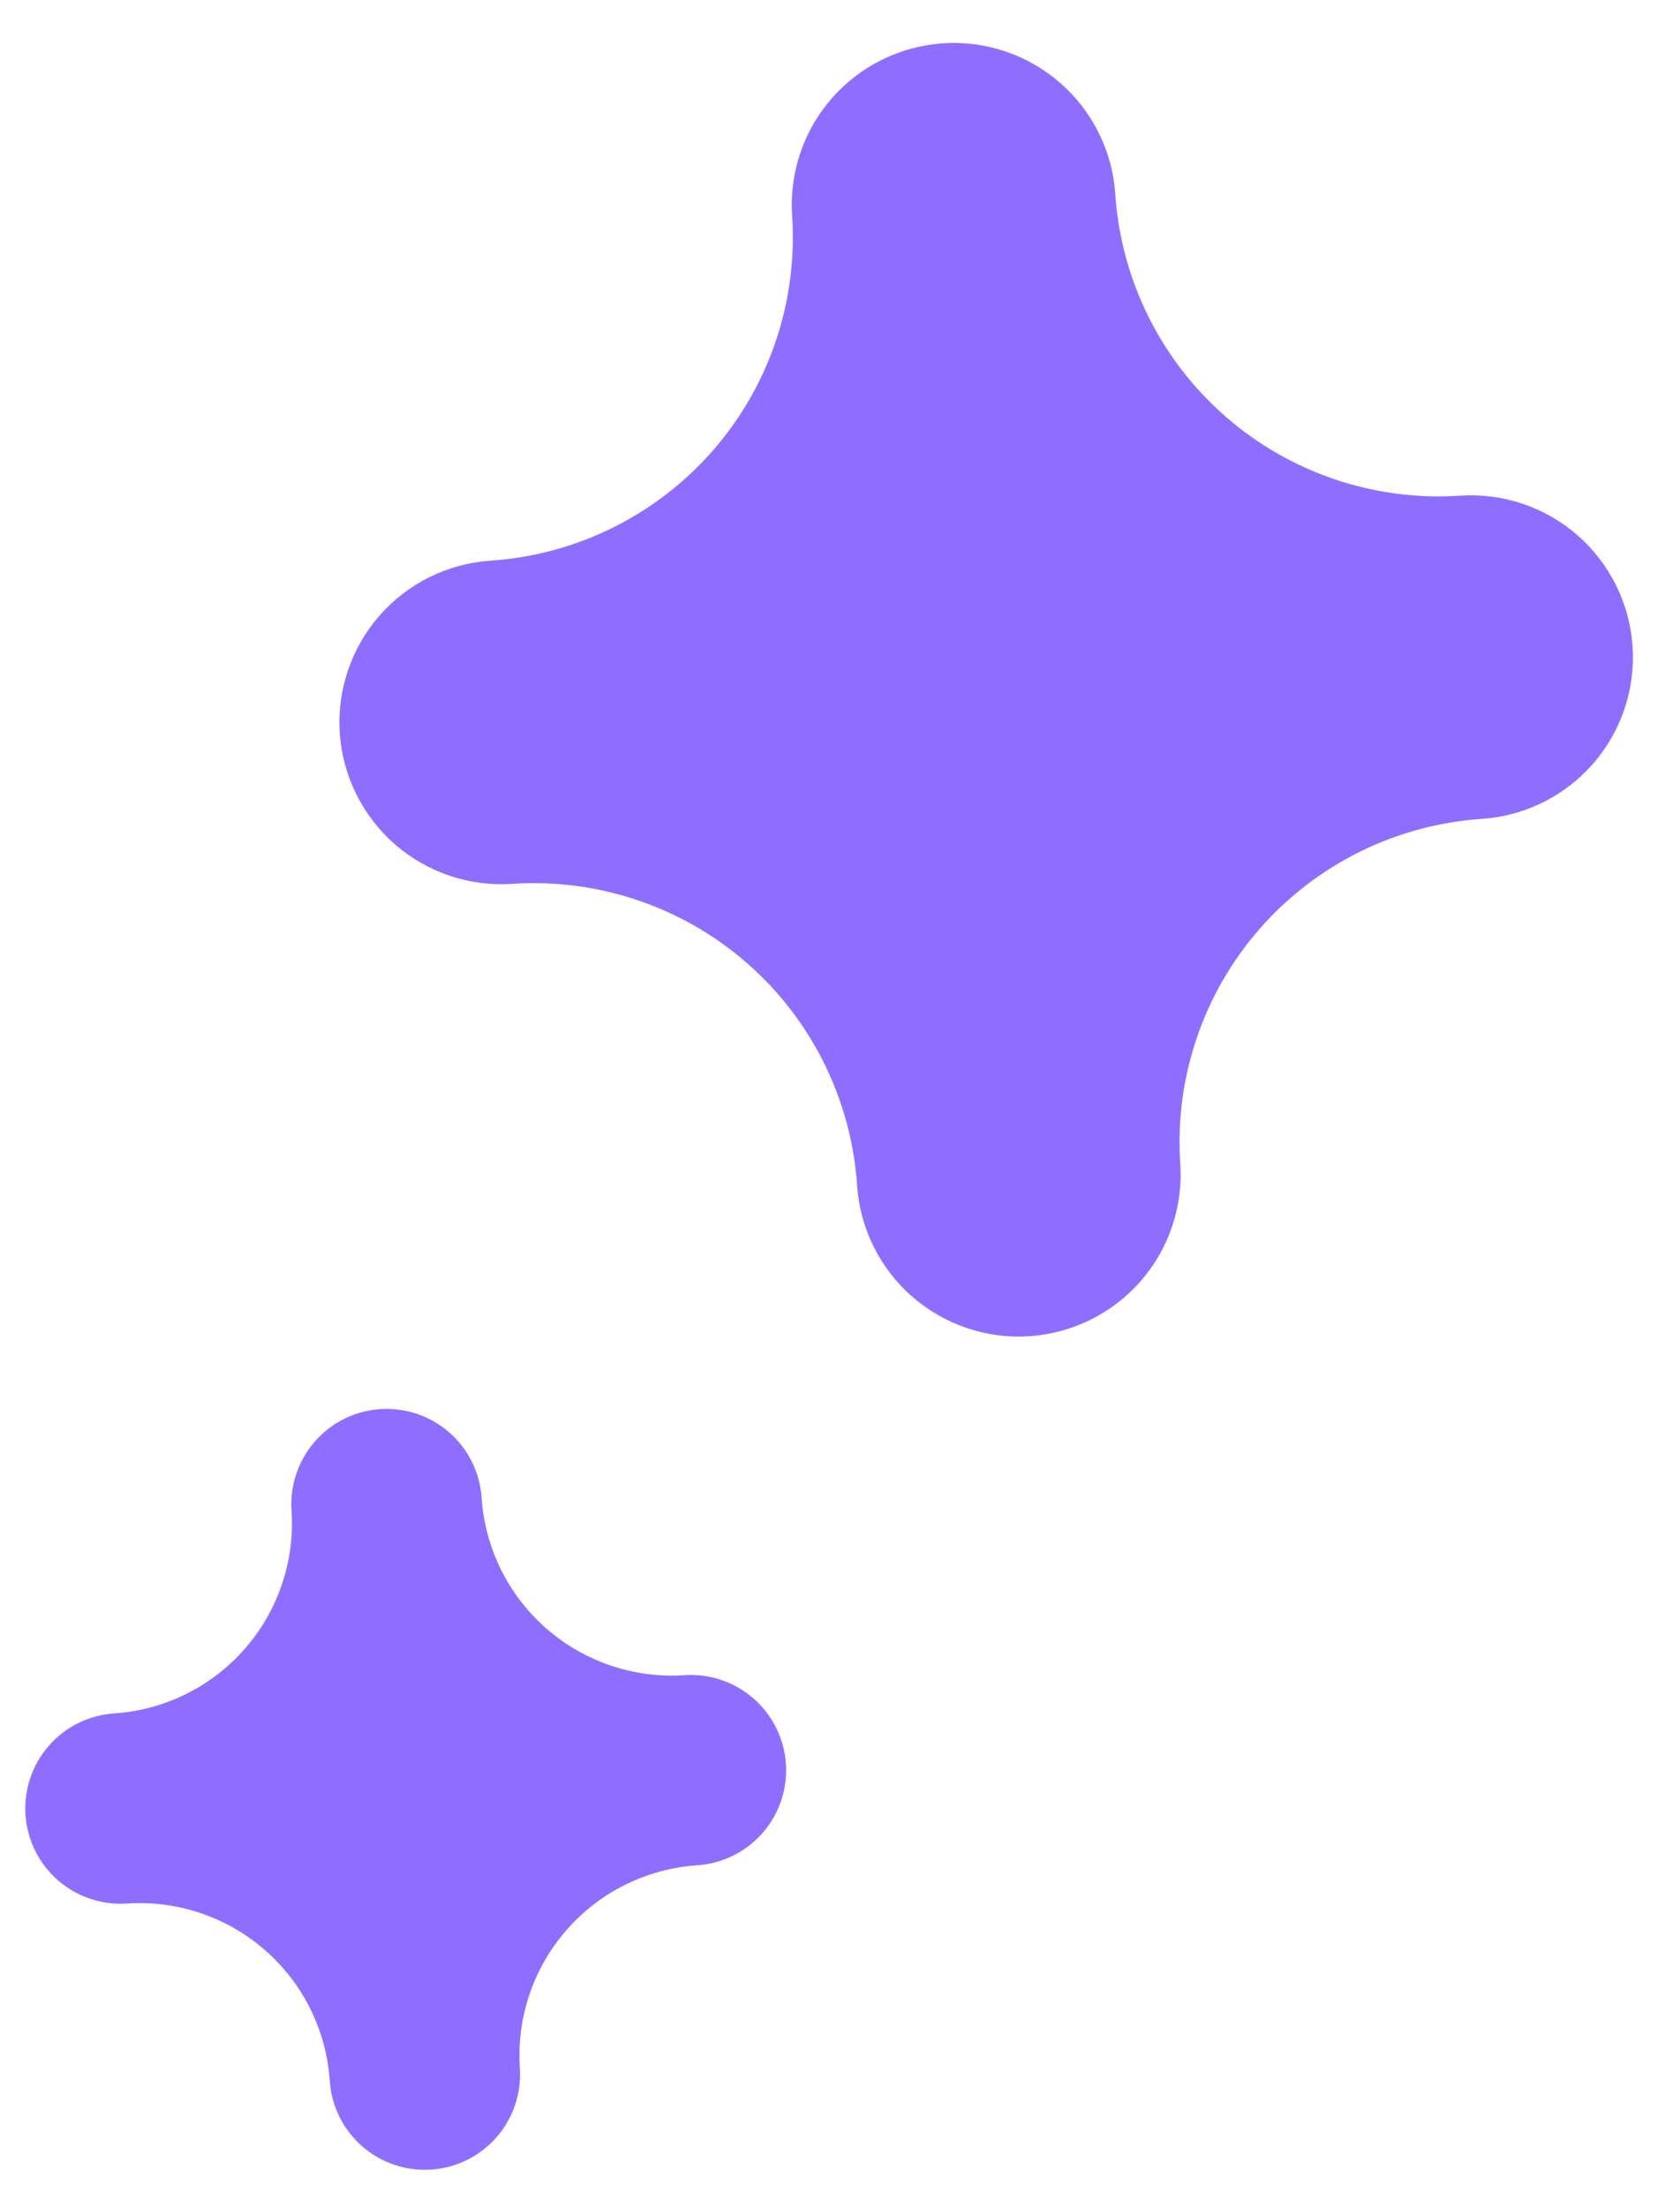 <svg width="51" height="67" viewBox="0 0 51 67" fill="none" xmlns="http://www.w3.org/2000/svg">
<path d="M44.326 15.046C41.724 15.22 39.159 14.354 37.196 12.637C35.233 10.921 34.032 8.494 33.857 5.892C33.77 4.591 33.169 3.378 32.188 2.52C31.206 1.661 29.924 1.228 28.623 1.315C27.322 1.403 26.108 2.003 25.25 2.985C24.392 3.966 23.959 5.249 24.046 6.55C24.22 9.152 23.354 11.717 21.637 13.68C19.921 15.643 17.494 16.844 14.892 17.019C13.591 17.106 12.378 17.706 11.52 18.688C10.661 19.67 10.228 20.952 10.315 22.253C10.402 23.554 11.003 24.767 11.985 25.626C12.966 26.484 14.249 26.917 15.55 26.83C18.152 26.656 20.717 27.522 22.68 29.239C24.643 30.955 25.844 33.382 26.019 35.984C26.106 37.285 26.706 38.498 27.688 39.356C28.67 40.215 29.952 40.648 31.253 40.561C32.554 40.473 33.767 39.873 34.626 38.891C35.484 37.91 35.917 36.627 35.83 35.326C35.656 32.724 36.522 30.159 38.239 28.196C39.955 26.233 42.382 25.032 44.984 24.857C46.285 24.77 47.498 24.169 48.356 23.188C49.215 22.206 49.648 20.924 49.56 19.623C49.473 18.322 48.873 17.108 47.891 16.25C46.91 15.392 45.627 14.959 44.326 15.046Z" fill="#8F6EFF"/>
<path d="M20.779 50.85C19.249 50.953 17.74 50.443 16.585 49.433C15.43 48.424 14.724 46.996 14.621 45.466C14.57 44.7 14.217 43.987 13.639 43.482C13.062 42.977 12.308 42.722 11.542 42.774C10.777 42.825 10.063 43.178 9.559 43.756C9.054 44.333 8.799 45.087 8.85 45.853C8.953 47.383 8.443 48.892 7.433 50.047C6.424 51.202 4.996 51.908 3.466 52.011C2.701 52.062 1.987 52.415 1.482 52.993C0.977 53.57 0.722 54.324 0.774 55.09C0.825 55.855 1.178 56.569 1.756 57.074C2.333 57.578 3.087 57.833 3.853 57.782C5.383 57.679 6.892 58.189 8.047 59.199C9.202 60.208 9.908 61.636 10.011 63.166C10.062 63.931 10.415 64.645 10.993 65.15C11.57 65.655 12.324 65.91 13.09 65.858C13.855 65.807 14.569 65.454 15.073 64.876C15.578 64.299 15.833 63.545 15.782 62.779C15.679 61.249 16.189 59.74 17.199 58.585C18.208 57.43 19.636 56.724 21.166 56.621C21.931 56.57 22.645 56.217 23.15 55.639C23.655 55.062 23.91 54.308 23.858 53.542C23.807 52.777 23.454 52.063 22.876 51.559C22.299 51.054 21.545 50.799 20.779 50.85Z" fill="#8F6EFF"/>
</svg>
